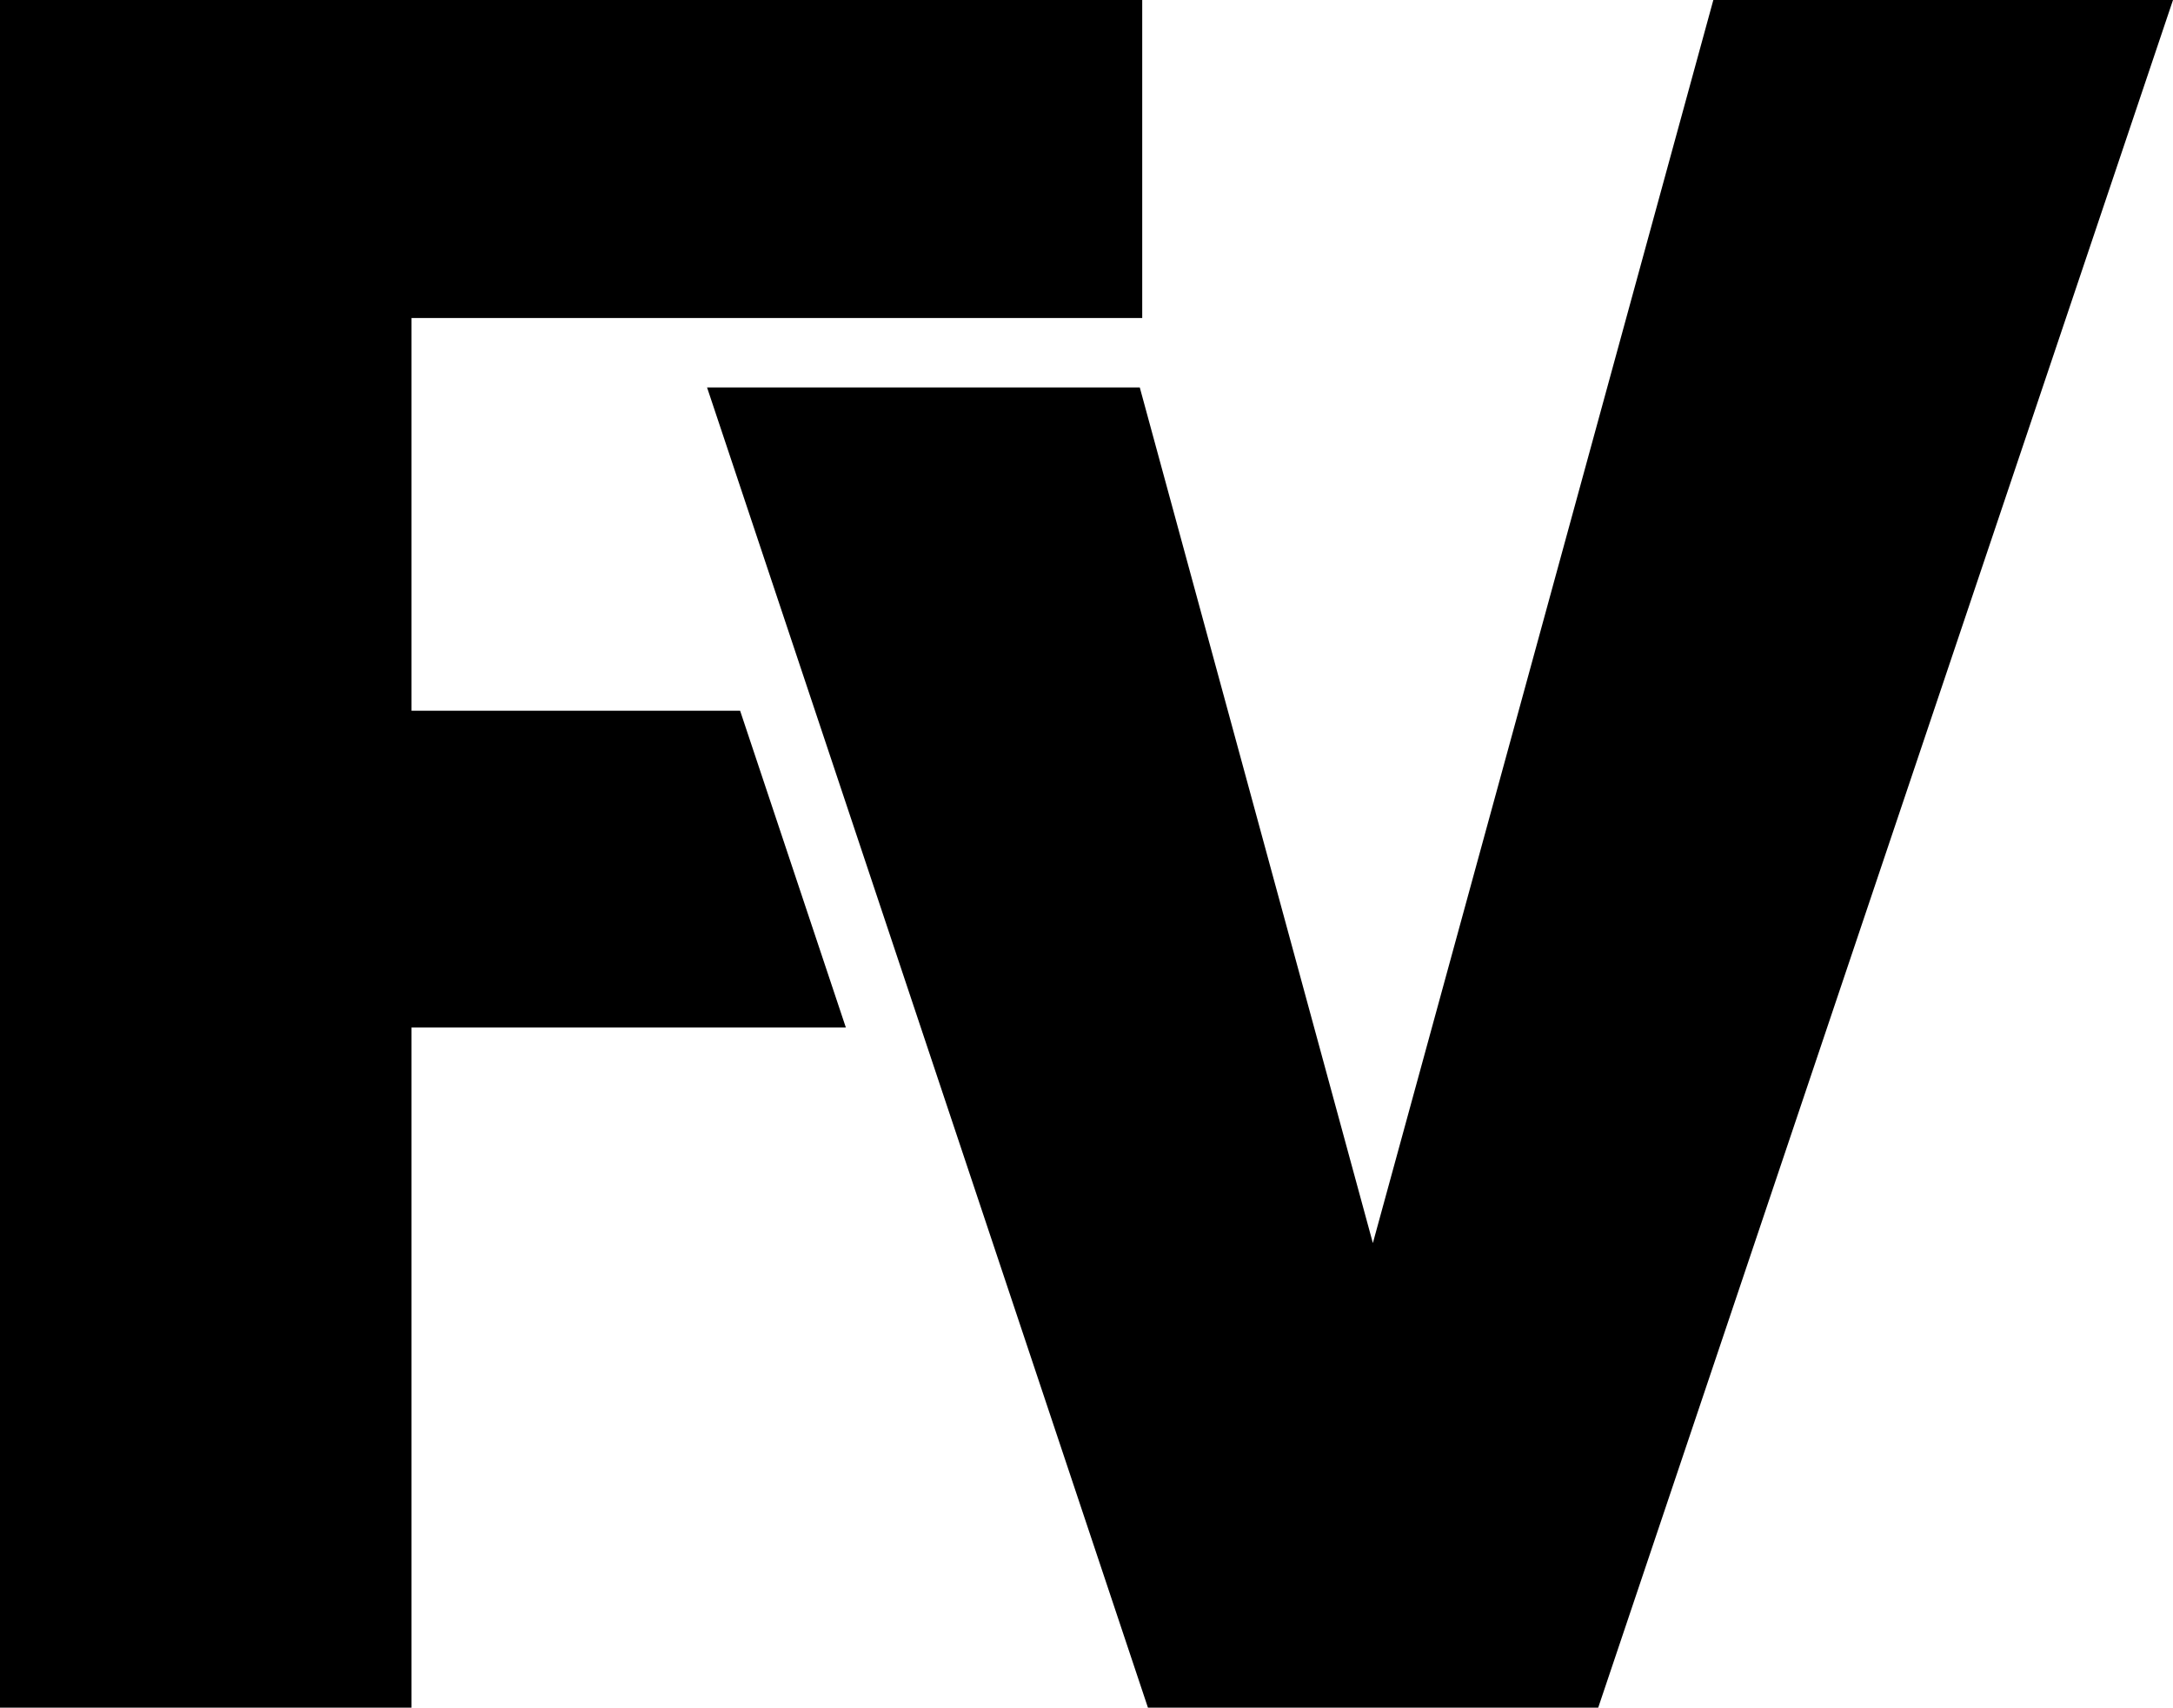 <?xml version="1.0" encoding="utf-8"?>
<svg version="1.1" id="Calque_1" xmlns="http://www.w3.org/2000/svg" xmlns:xlink="http://www.w3.org/1999/xlink" x="0px" y="0px"
	 viewBox="0 0 532.3 418.3" style="enable-background:new 0 0 532.3 418.3;" xml:space="preserve">
<g>
	<polygon points="207.2,251.7 100.8,251.7 100.8,418.3 0,418.3 0,0 279.8,0 279.8,77.9 100.8,77.9 100.8,174.1 181.3,174.1 	"/>
	<polygon points="279.2,94.9 336.3,304.5 419.7,0 532.3,0 391.5,418.3 281.2,418.3 173.2,94.9 	"/>
</g>
</svg>

